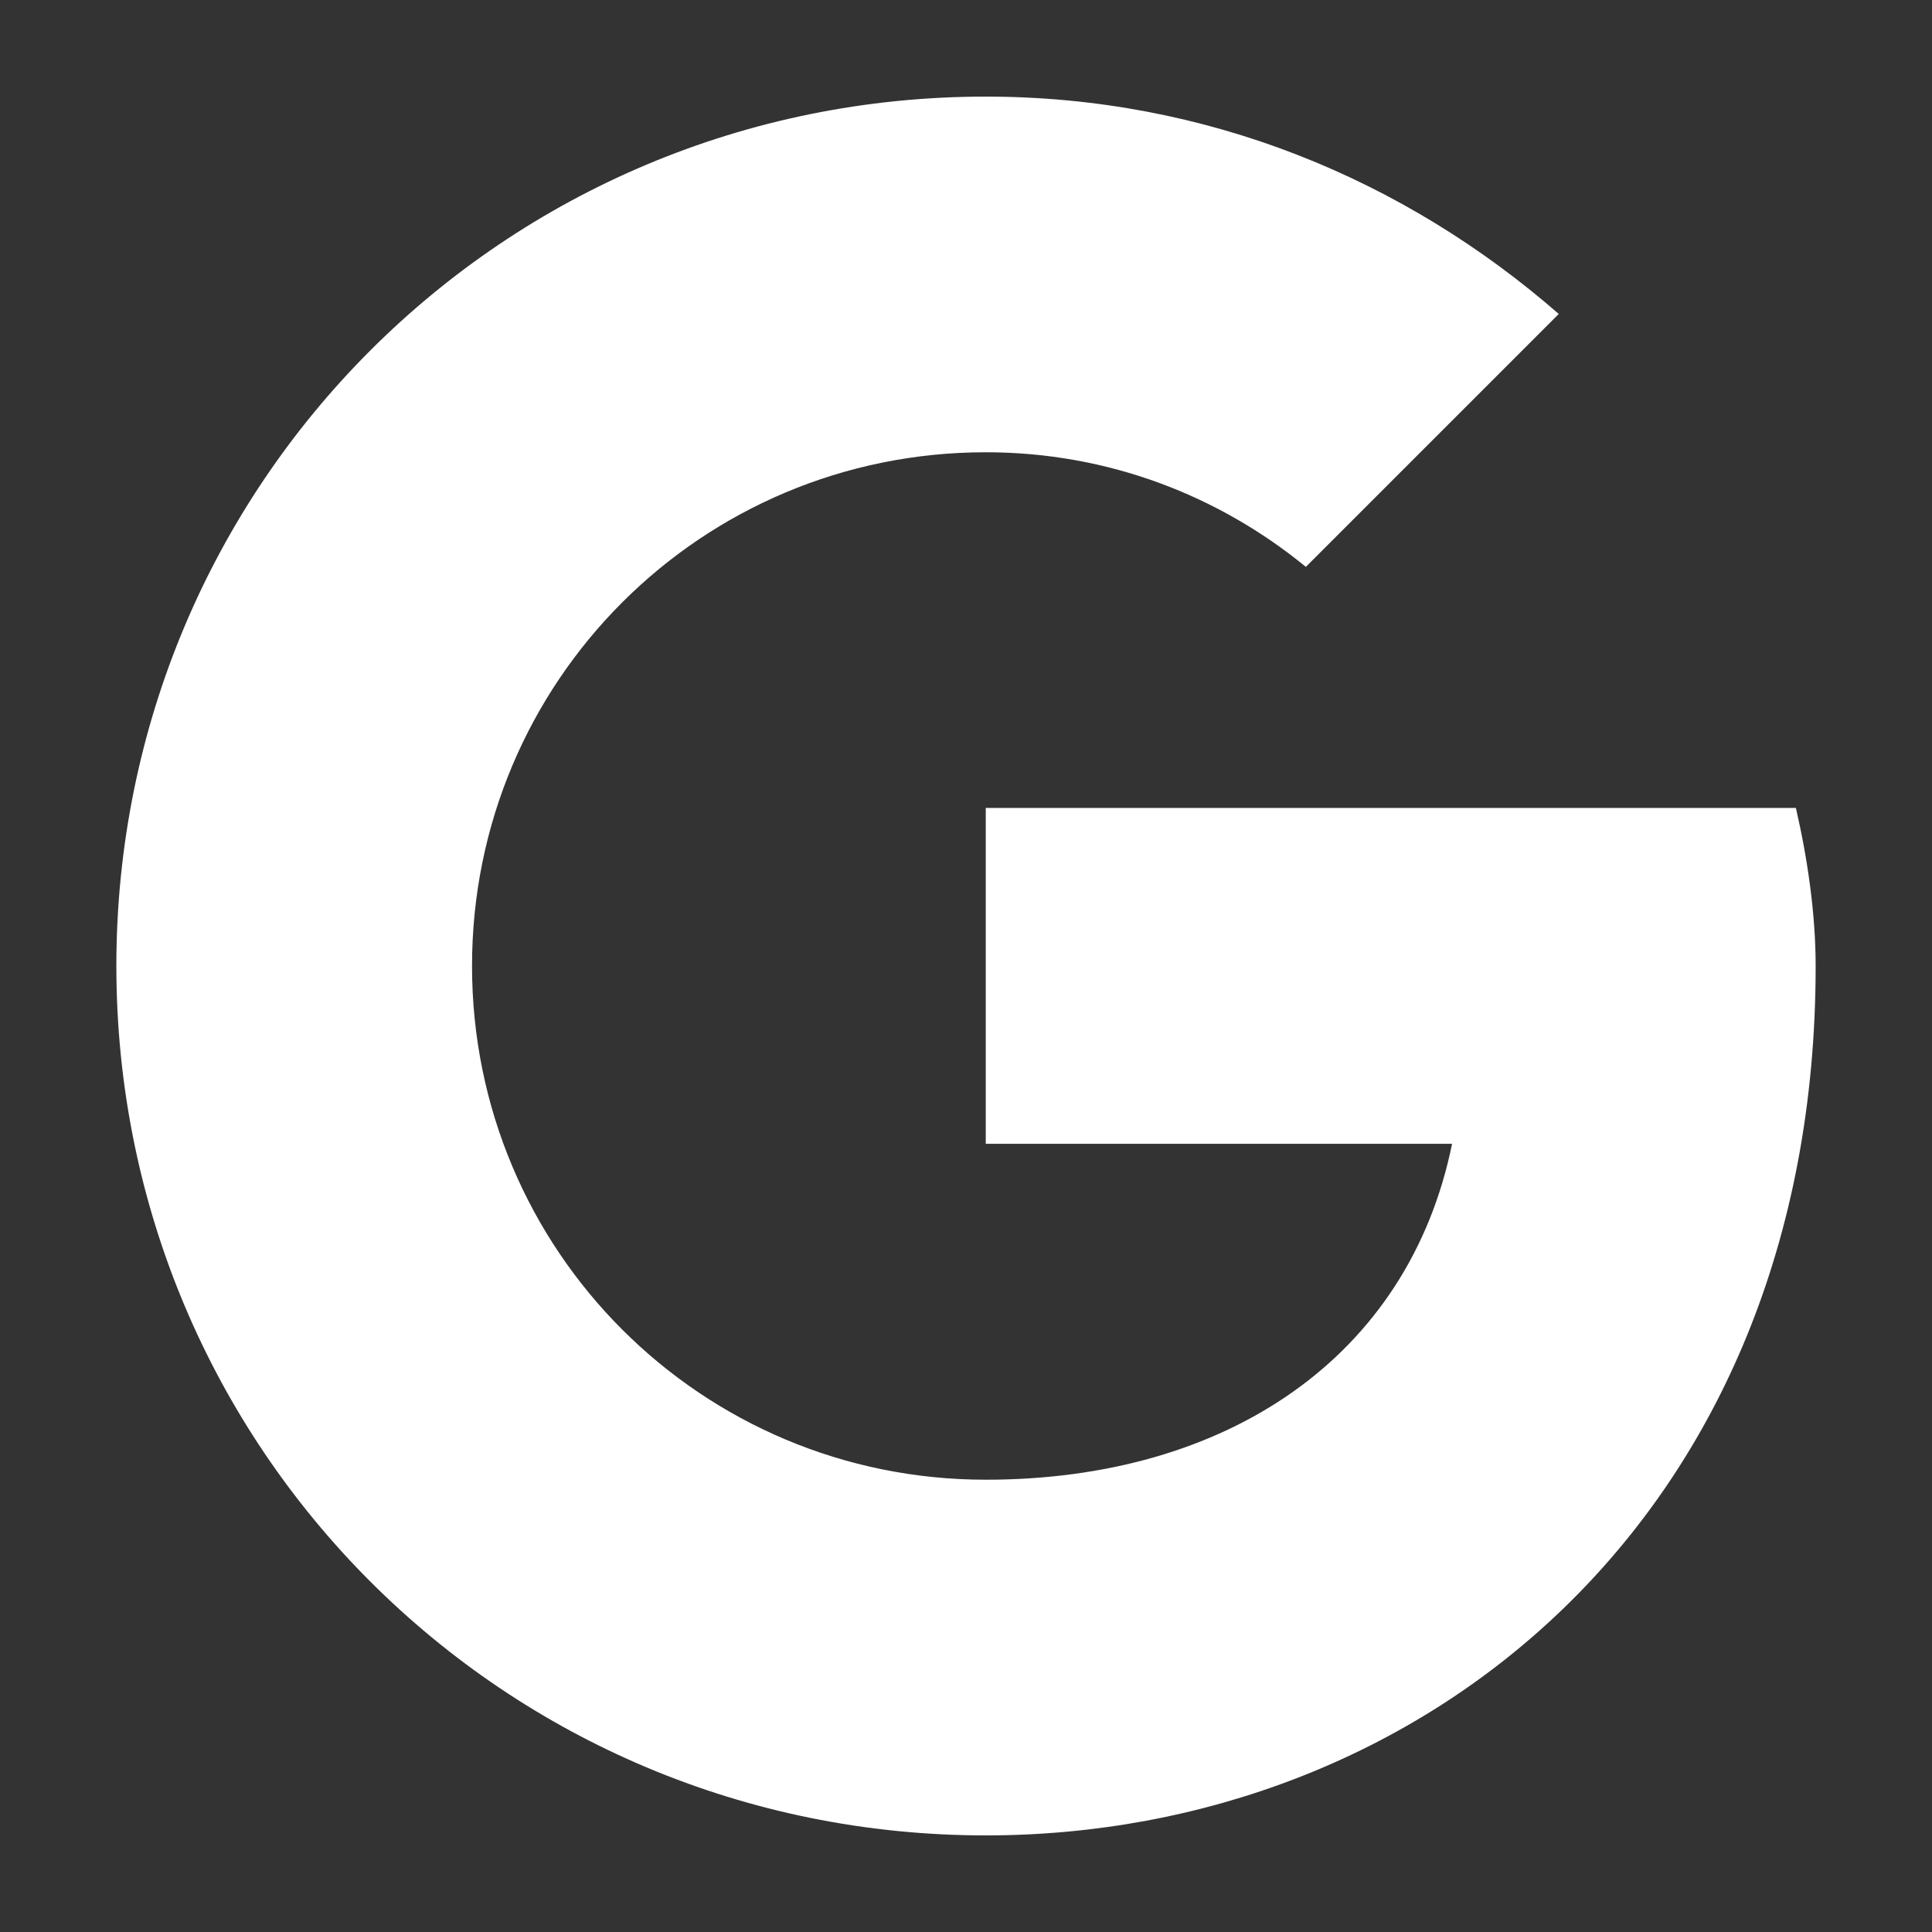 <?xml version="1.0" encoding="UTF-8"?><svg id="Layer_1" xmlns="http://www.w3.org/2000/svg" viewBox="0 0 1000 1000"><rect x="0" y="0" width="1000" height="1000" fill="#333333" stroke="none"/><defs><style>.cls-1{fill:#fff;}</style></defs><path class="cls-1" d="M929.55,418.18H510.23v173.86h241.36c-22.5,110.45-116.59,173.86-241.36,173.86-147.27,0-265.91-118.64-265.91-265.91S362.95,234.09,510.23,234.09c63.41,0,120.68,22.5,165.68,59.32l130.91-130.91c-79.77-69.55-182.05-112.5-296.59-112.5-249.55,0-450,200.45-450,450s200.45,450,450,450c225,0,429.55-163.64,429.55-450,0-26.59-4.09-55.23-10.23-81.82Z"/></svg>